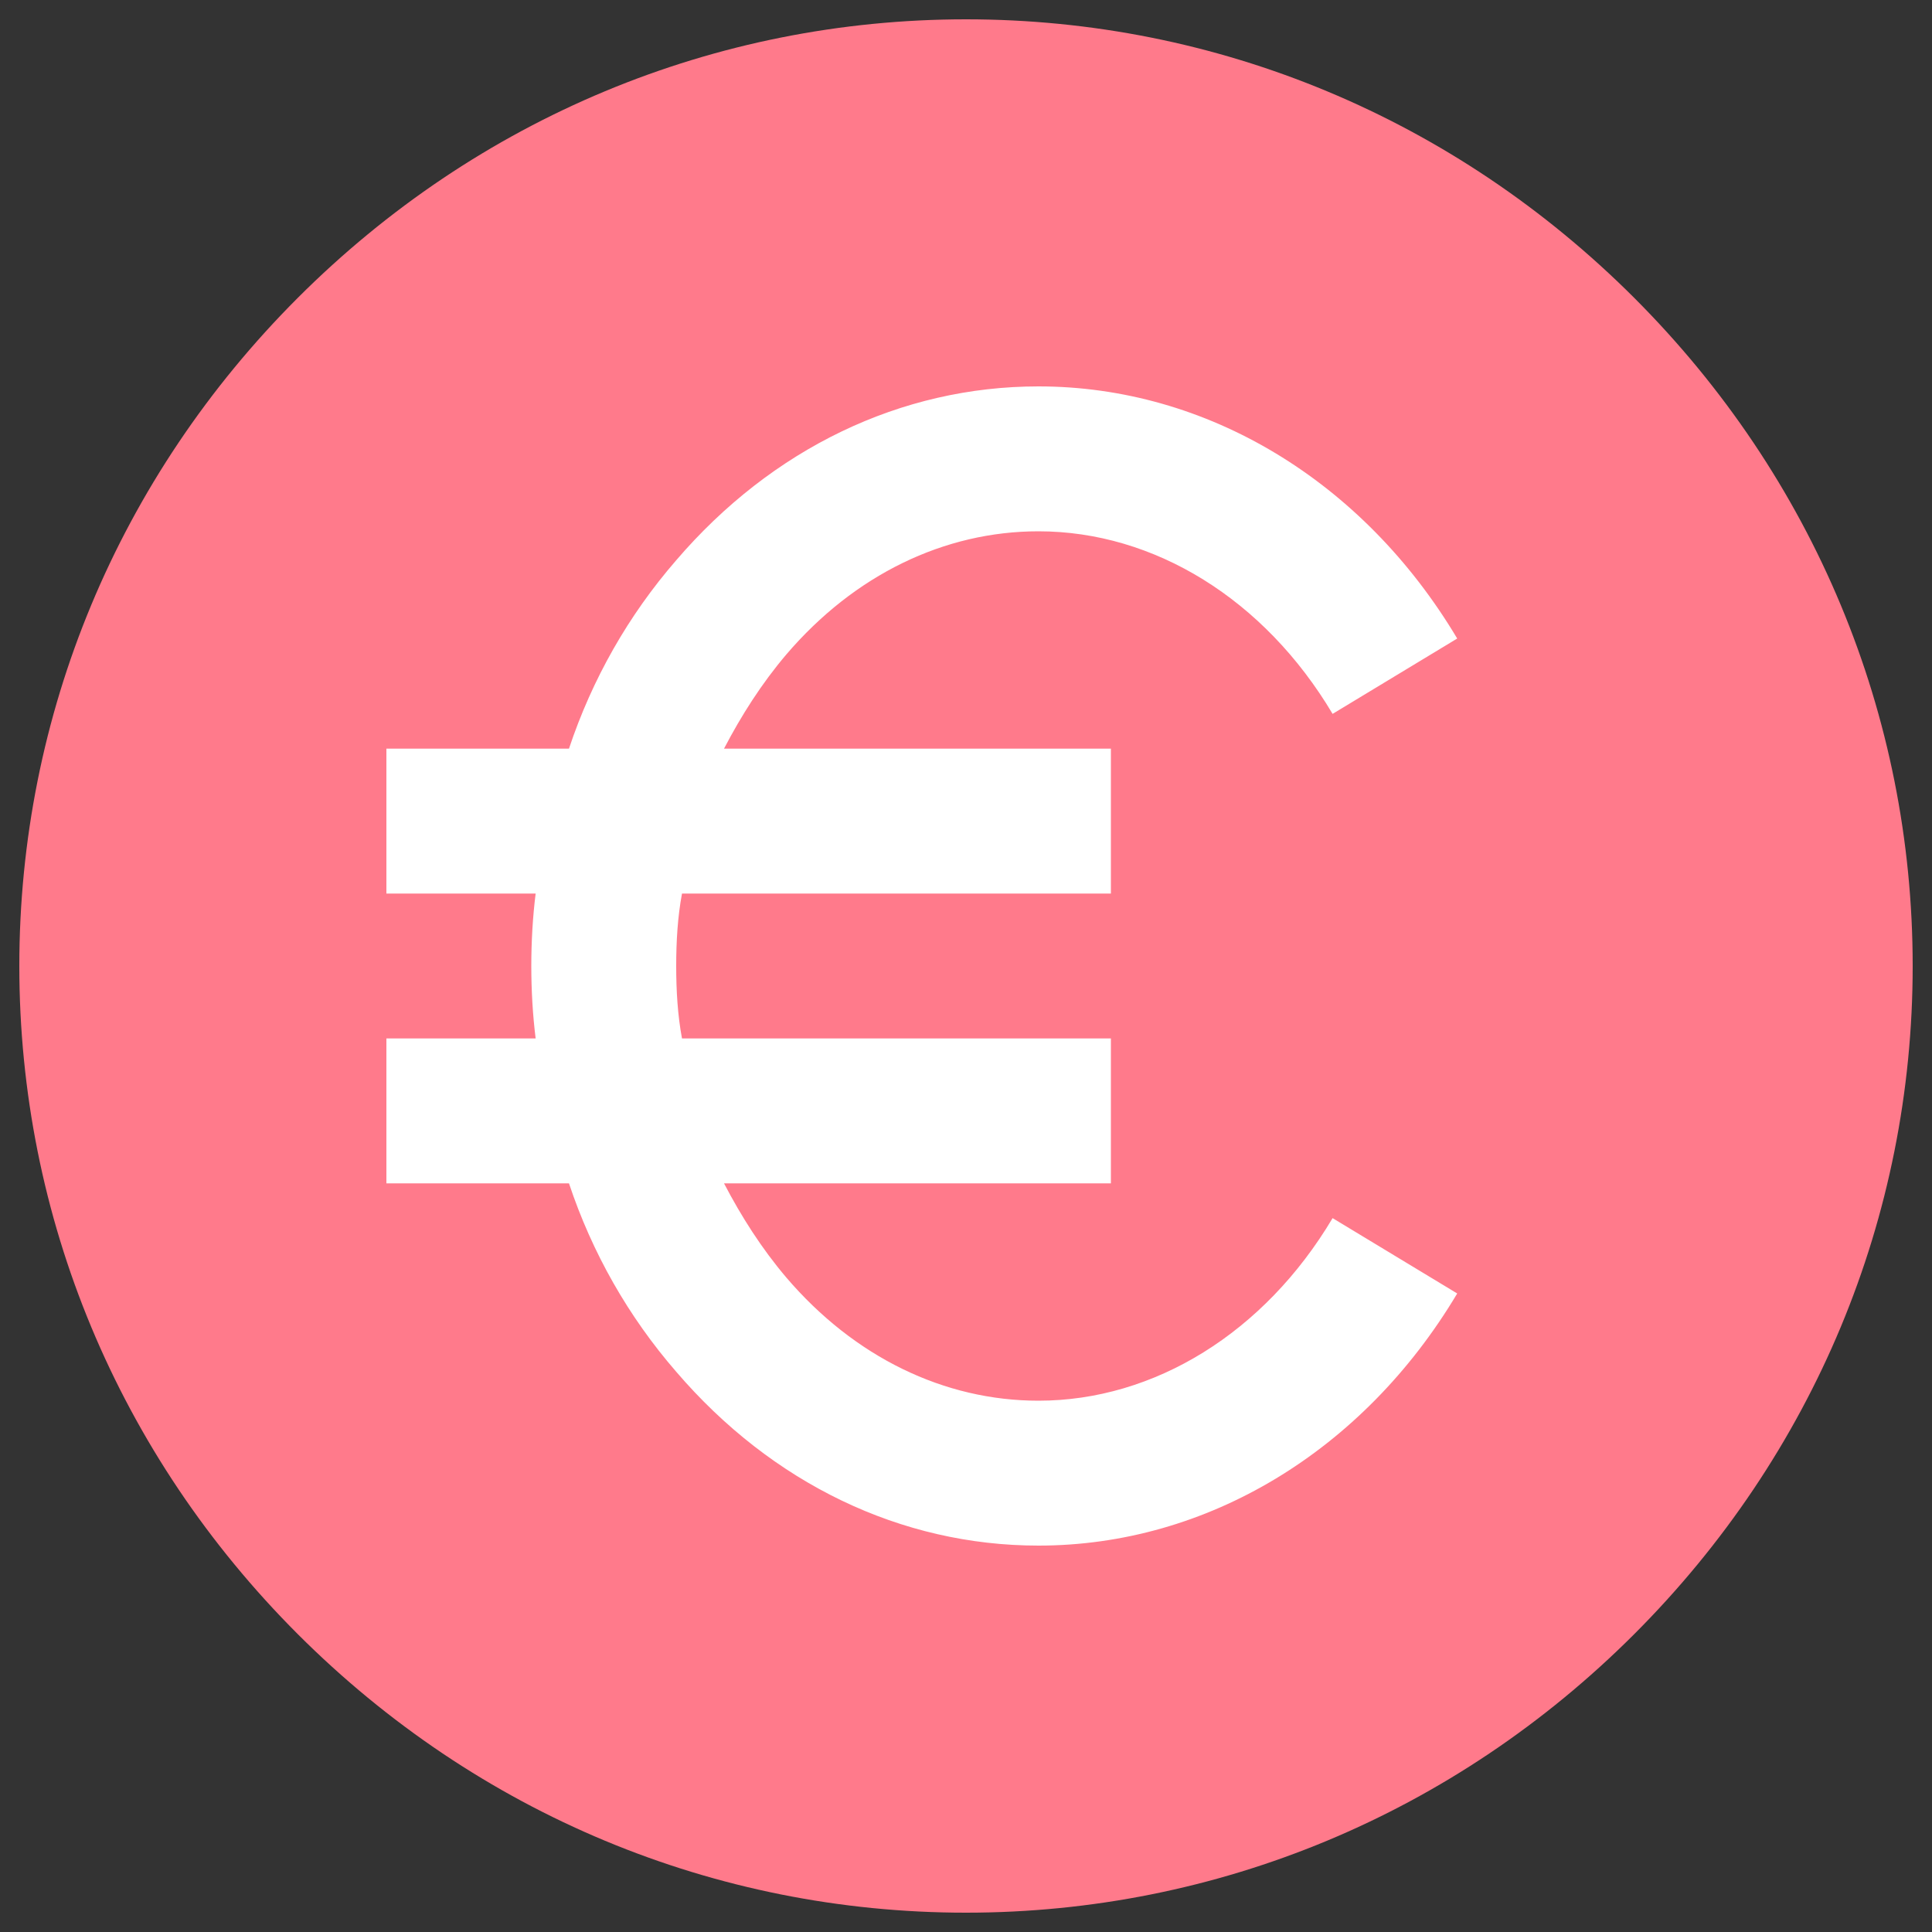 <svg width="40" height="40" viewBox="0 0 40 40" fill="none" xmlns="http://www.w3.org/2000/svg">
<rect x="0" y="0" width="40" height="40" fill="#333333" stroke="none"/>
<g clip-path="url(#clip0_8808_66094)">
<path d="M20 38.7C30.328 38.7 38.7 30.328 38.7 20C38.7 9.672 30.328 1.3 20 1.3C9.672 1.3 1.3 9.672 1.3 20C1.3 30.328 9.672 38.7 20 38.7Z" fill="white"/>
<path d="M33.834 6.166C30.115 2.448 25.202 0.4 20 0.4C14.798 0.4 9.885 2.448 6.166 6.166C2.448 9.885 0.4 14.798 0.4 20C0.4 25.202 2.448 30.115 6.166 33.834C9.885 37.552 14.798 39.6 20 39.6C25.202 39.6 30.115 37.552 33.834 33.834C37.552 30.115 39.6 25.202 39.6 20C39.6 14.798 37.552 9.885 33.834 6.166ZM23 15.5V18.5H14.12C14.03 18.98 14 19.49 14 20C14 20.51 14.03 21.02 14.12 21.5H23V24.5H14.99C15.35 25.19 15.77 25.85 16.28 26.45C17.69 28.1 19.55 29 21.5 29C23.9 29 26.18 27.59 27.59 25.22L30.17 26.78C28.22 30.05 24.98 32 21.5 32C18.65 32 15.98 30.71 14 28.4C13.01 27.26 12.26 25.94 11.78 24.5H8V21.5H11.09C11.03 21.02 11 20.51 11 20C11 19.49 11.03 18.98 11.09 18.5H8V15.5H11.78C12.26 14.06 13.01 12.74 14 11.6C15.98 9.29 18.65 8 21.5 8C24.98 8 28.22 9.95 30.17 13.22L27.59 14.78C26.18 12.41 23.9 11 21.5 11C19.55 11 17.69 11.9 16.28 13.55C15.77 14.15 15.35 14.81 14.99 15.5H23Z" fill="#FF7A8B"/>
</g>
<defs>
<clipPath id="clip0_8808_66094">
<rect width="40" height="40" fill="white"/>
</clipPath>
</defs>
</svg>
